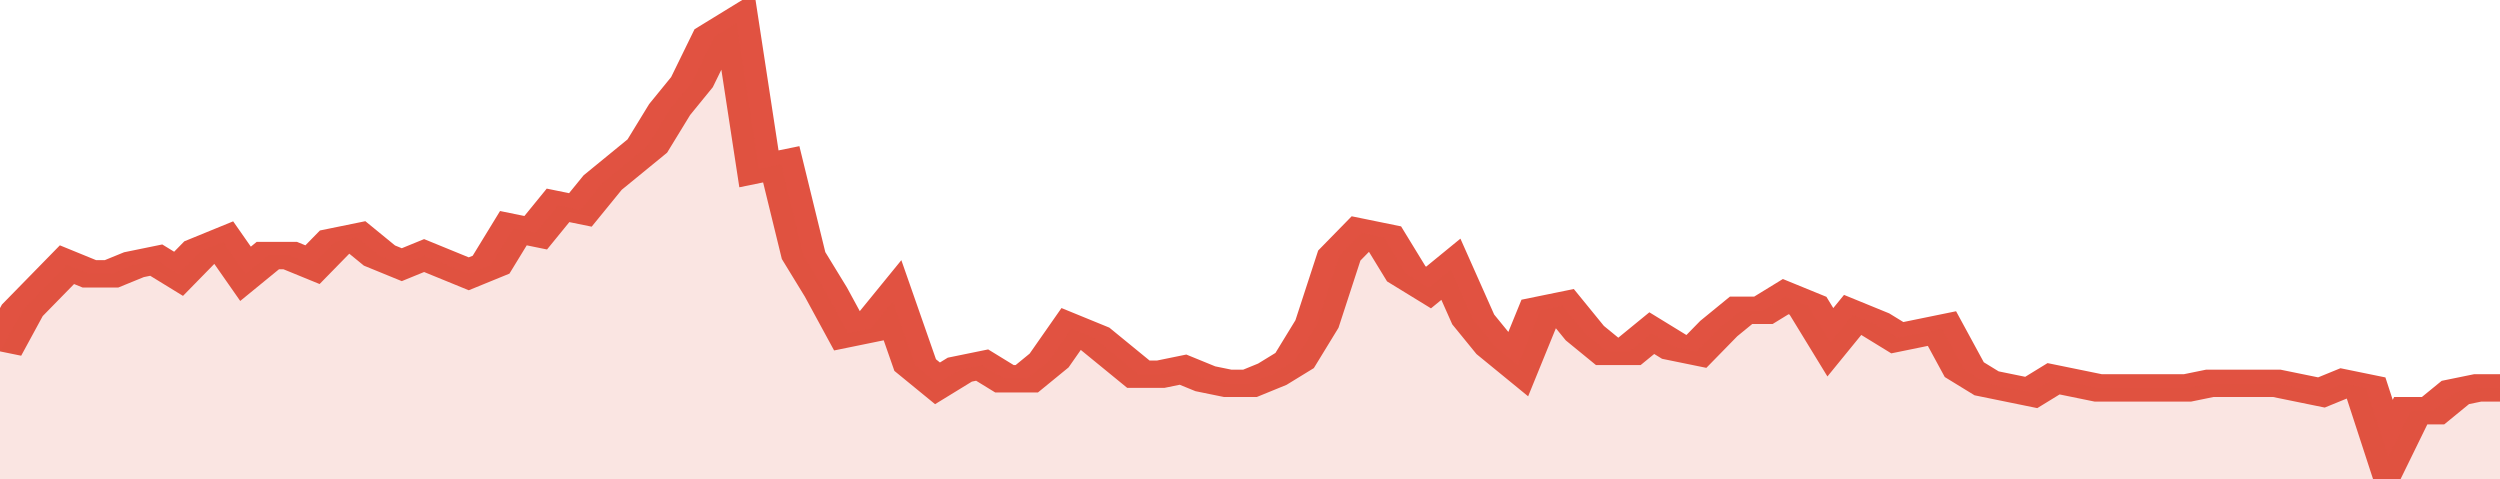 <svg xmlns="http://www.w3.org/2000/svg" viewBox="0 0 336 105" width="120" height="23" preserveAspectRatio="none">
				 <polyline fill="none" stroke="#E15241" stroke-width="6" points="0, 77 3, 68 6, 63 9, 58 12, 60 15, 60 18, 58 21, 57 24, 60 27, 55 30, 53 33, 60 36, 56 39, 56 42, 58 45, 53 48, 52 51, 56 54, 58 57, 56 60, 58 63, 60 66, 58 69, 50 72, 51 75, 45 78, 46 81, 40 84, 36 87, 32 90, 24 93, 18 96, 8 99, 5 102, 37 105, 36 108, 56 111, 64 114, 73 117, 72 120, 66 123, 80 126, 84 129, 81 132, 80 135, 83 138, 83 141, 79 144, 72 147, 74 150, 78 153, 82 156, 82 159, 81 162, 83 165, 84 168, 84 171, 82 174, 79 177, 71 180, 56 183, 51 186, 52 189, 60 192, 63 195, 59 198, 70 201, 76 204, 80 207, 68 210, 67 213, 73 216, 77 219, 77 222, 73 225, 76 228, 77 231, 72 234, 68 237, 68 240, 65 243, 67 246, 75 249, 69 252, 71 255, 74 258, 73 261, 72 264, 81 267, 84 270, 85 273, 86 276, 83 279, 84 282, 85 285, 85 288, 85 291, 85 294, 85 297, 84 300, 84 303, 84 306, 84 309, 85 312, 86 315, 84 318, 85 321, 100 324, 90 327, 90 330, 86 333, 85 336, 85 336, 85 "> </polyline>
				 <polygon fill="#E15241" opacity="0.15" points="0, 105 0, 77 3, 68 6, 63 9, 58 12, 60 15, 60 18, 58 21, 57 24, 60 27, 55 30, 53 33, 60 36, 56 39, 56 42, 58 45, 53 48, 52 51, 56 54, 58 57, 56 60, 58 63, 60 66, 58 69, 50 72, 51 75, 45 78, 46 81, 40 84, 36 87, 32 90, 24 93, 18 96, 8 99, 5 102, 37 105, 36 108, 56 111, 64 114, 73 117, 72 120, 66 123, 80 126, 84 129, 81 132, 80 135, 83 138, 83 141, 79 144, 72 147, 74 150, 78 153, 82 156, 82 159, 81 162, 83 165, 84 168, 84 171, 82 174, 79 177, 71 180, 56 183, 51 186, 52 189, 60 192, 63 195, 59 198, 70 201, 76 204, 80 207, 68 210, 67 213, 73 216, 77 219, 77 222, 73 225, 76 228, 77 231, 72 234, 68 237, 68 240, 65 243, 67 246, 75 249, 69 252, 71 255, 74 258, 73 261, 72 264, 81 267, 84 270, 85 273, 86 276, 83 279, 84 282, 85 285, 85 288, 85 291, 85 294, 85 297, 84 300, 84 303, 84 306, 84 309, 85 312, 86 315, 84 318, 85 321, 100 324, 90 327, 90 330, 86 333, 85 336, 85 336, 105 "></polygon>
			</svg>